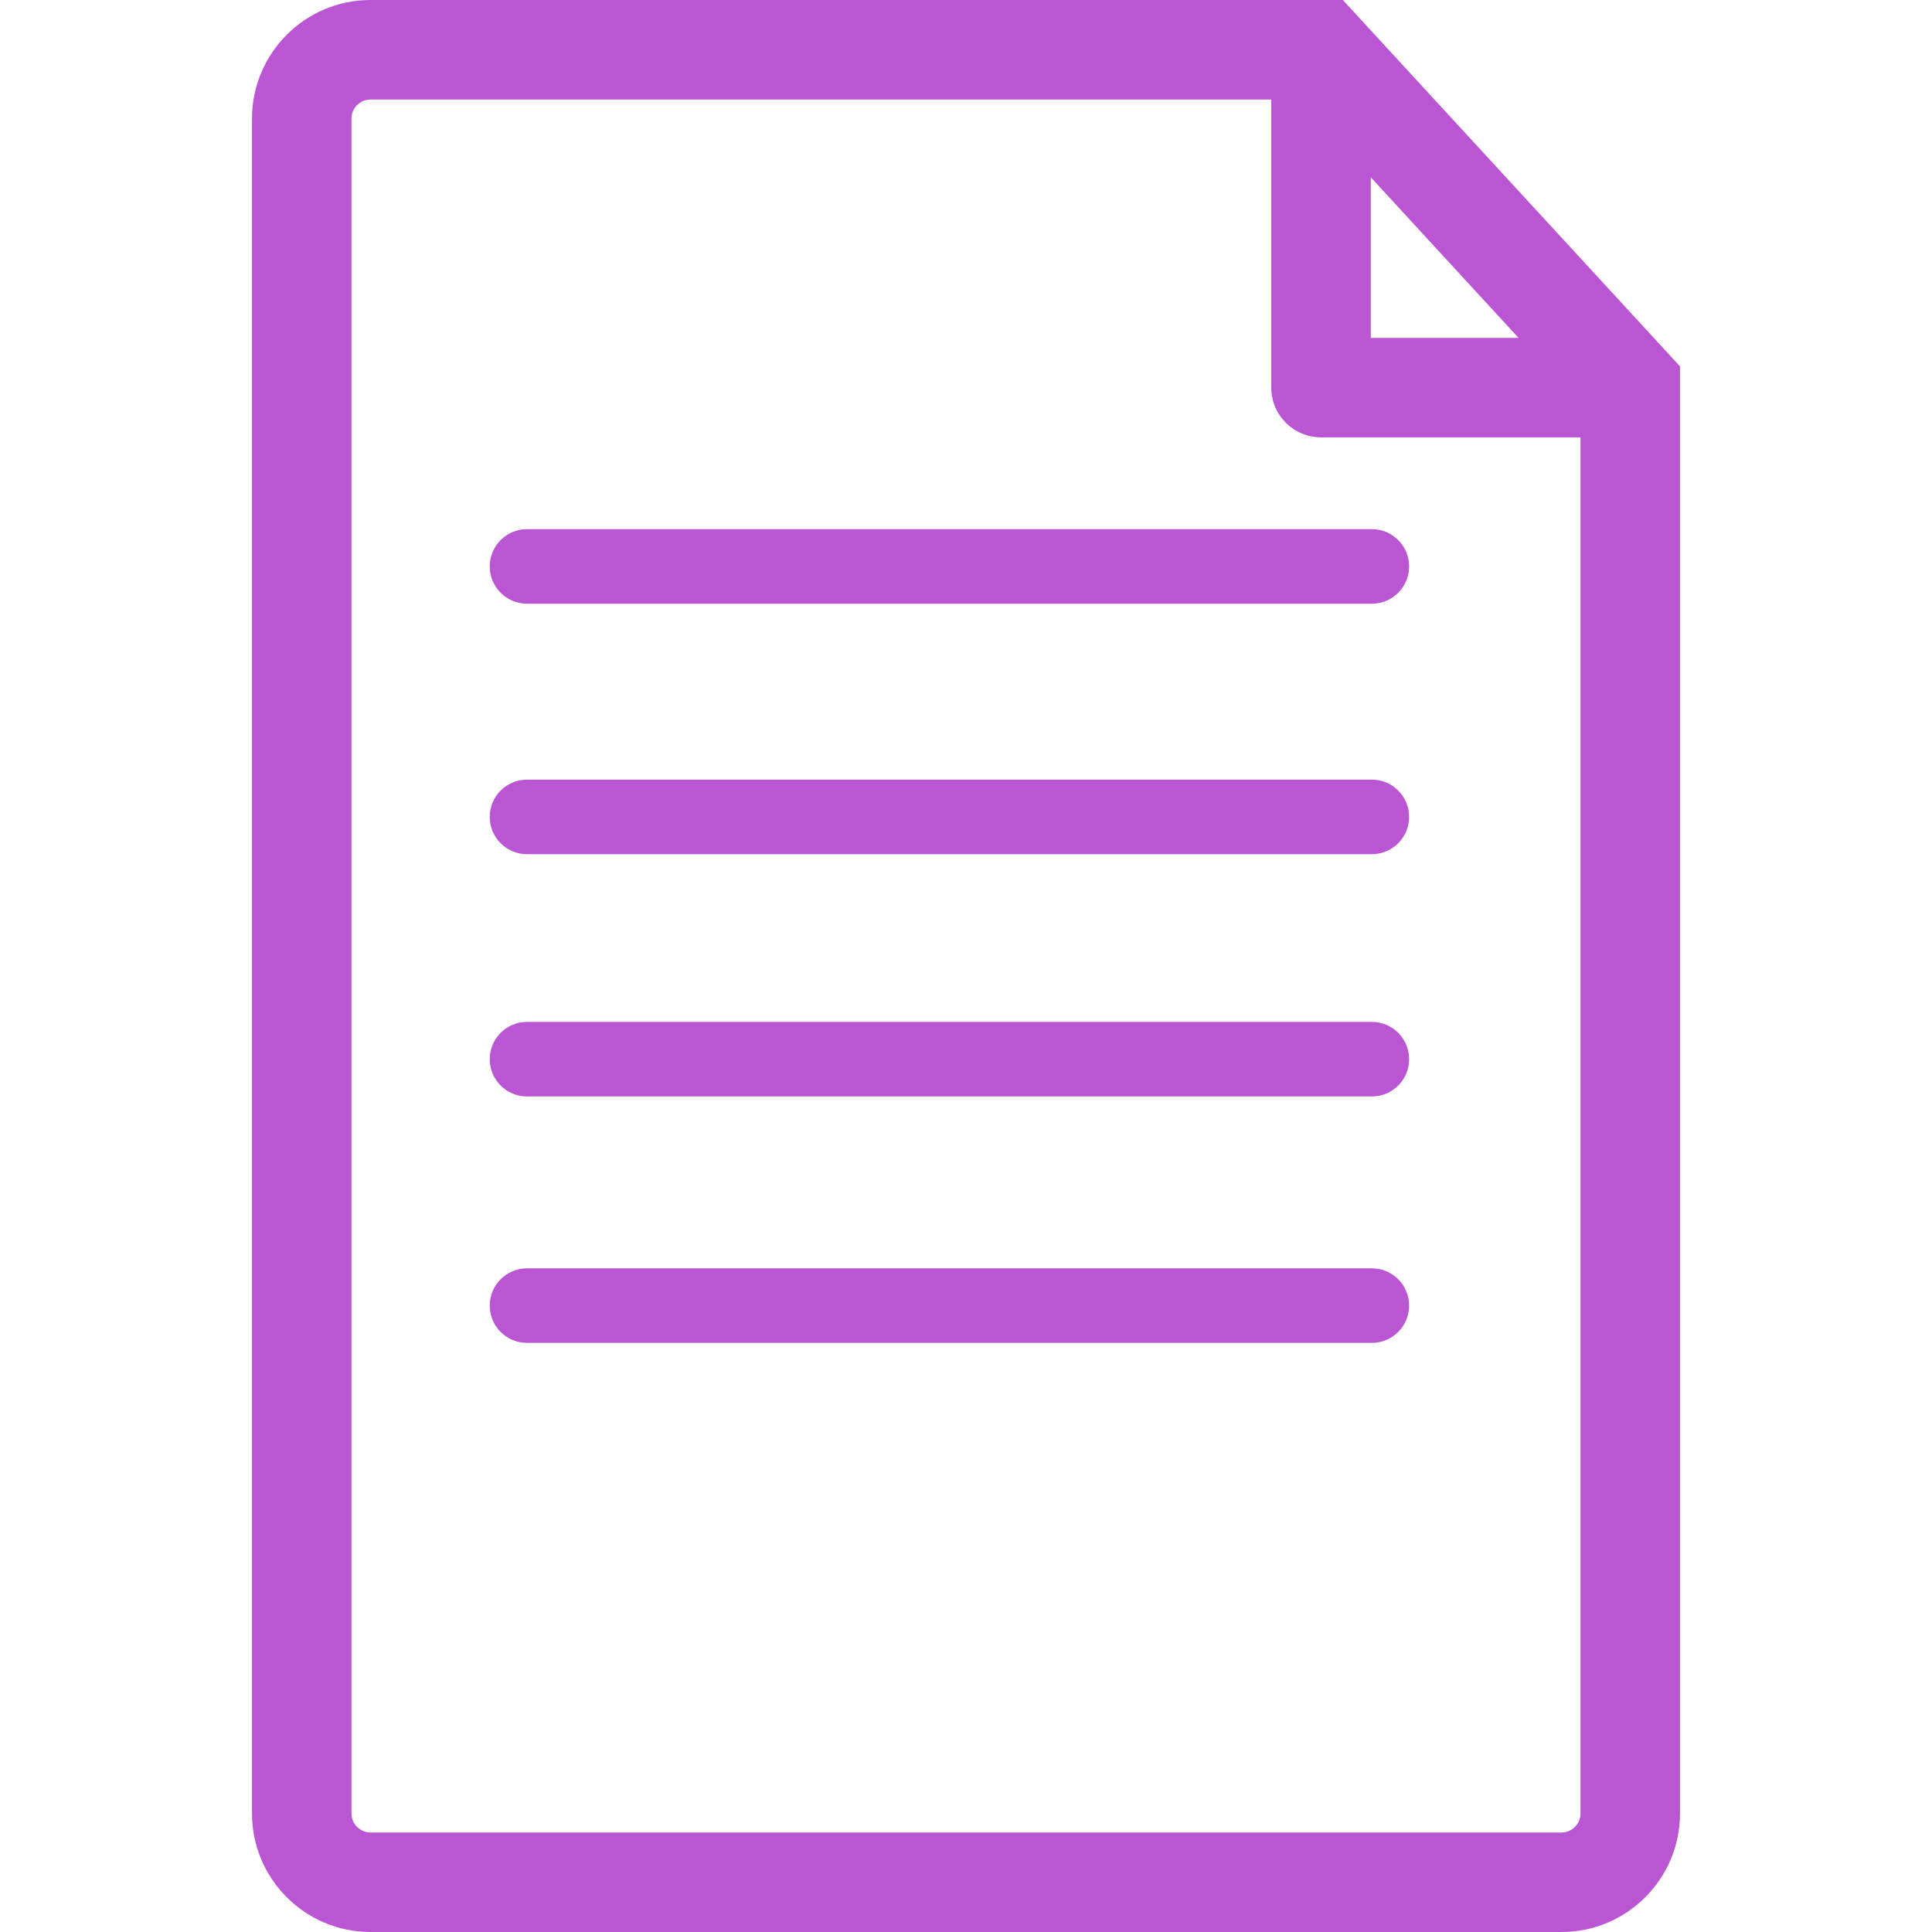 <svg version="1.1" xmlns="http://www.w3.org/2000/svg" xmlns:xlink="http://www.w3.org/1999/xlink" width="470.586px" height="470.586px" viewBox="0,0,256,256"><defs><linearGradient x1="480.23" y1="128.225" x2="-0" y2="128.225" gradientUnits="userSpaceOnUse" id="color-1"><stop offset="0" stop-color="#ba55d3"></stop><stop offset="1" stop-color="#ba55d3"></stop></linearGradient></defs><g fill="url(#color-1)" fill-rule="nonzero" stroke="none" stroke-width="1" stroke-linecap="butt" stroke-linejoin="miter" stroke-miterlimit="10" stroke-dasharray="" stroke-dashoffset="0" font-family="none" font-weight="none" font-size="none" text-anchor="none" style="mix-blend-mode: normal"><g transform="translate(0,0) scale(0.544,0.544)"><g><path d="M327.081,0h-236.847c-15.903,0 -28.853,12.959 -28.853,28.859v412.863c0,15.924 12.95,28.863 28.853,28.863h290.116c15.917,0 28.855,-12.939 28.855,-28.863v-352.488zM333.891,43.184l35.996,39.121h-35.996zM384.972,441.723c0,2.542 -2.081,4.629 -4.635,4.629h-290.103c-2.55,0 -4.619,-2.087 -4.619,-4.629v-412.864c0,-2.548 2.069,-4.613 4.619,-4.613h219.411v70.181c0,6.682 5.443,12.099 12.129,12.099h63.198zM128.364,128.89h205.786c5.013,0 9.079,4.066 9.079,9.079c0,5.013 -4.066,9.079 -9.079,9.079h-205.786c-5.012,0 -9.079,-4.066 -9.079,-9.079c0,-5.012 4.067,-9.079 9.079,-9.079zM343.229,198.98c0,5.012 -4.066,9.079 -9.079,9.079h-205.786c-5.012,0 -9.079,-4.066 -9.079,-9.079c0,-5.013 4.067,-9.079 9.079,-9.079h205.786c5.013,0 9.079,4.067 9.079,9.079zM343.229,257.993c0,5.013 -4.066,9.079 -9.079,9.079h-205.786c-5.012,0 -9.079,-4.066 -9.079,-9.079c0,-5.013 4.067,-9.079 9.079,-9.079h205.786c5.013,0 9.079,4.066 9.079,9.079zM343.229,318.011c0,5.013 -4.066,9.079 -9.079,9.079h-205.786c-5.012,0 -9.079,-4.066 -9.079,-9.079c0,-5.013 4.067,-9.079 9.079,-9.079h205.786c5.013,0 9.079,4.066 9.079,9.079z"></path></g></g></g></svg>